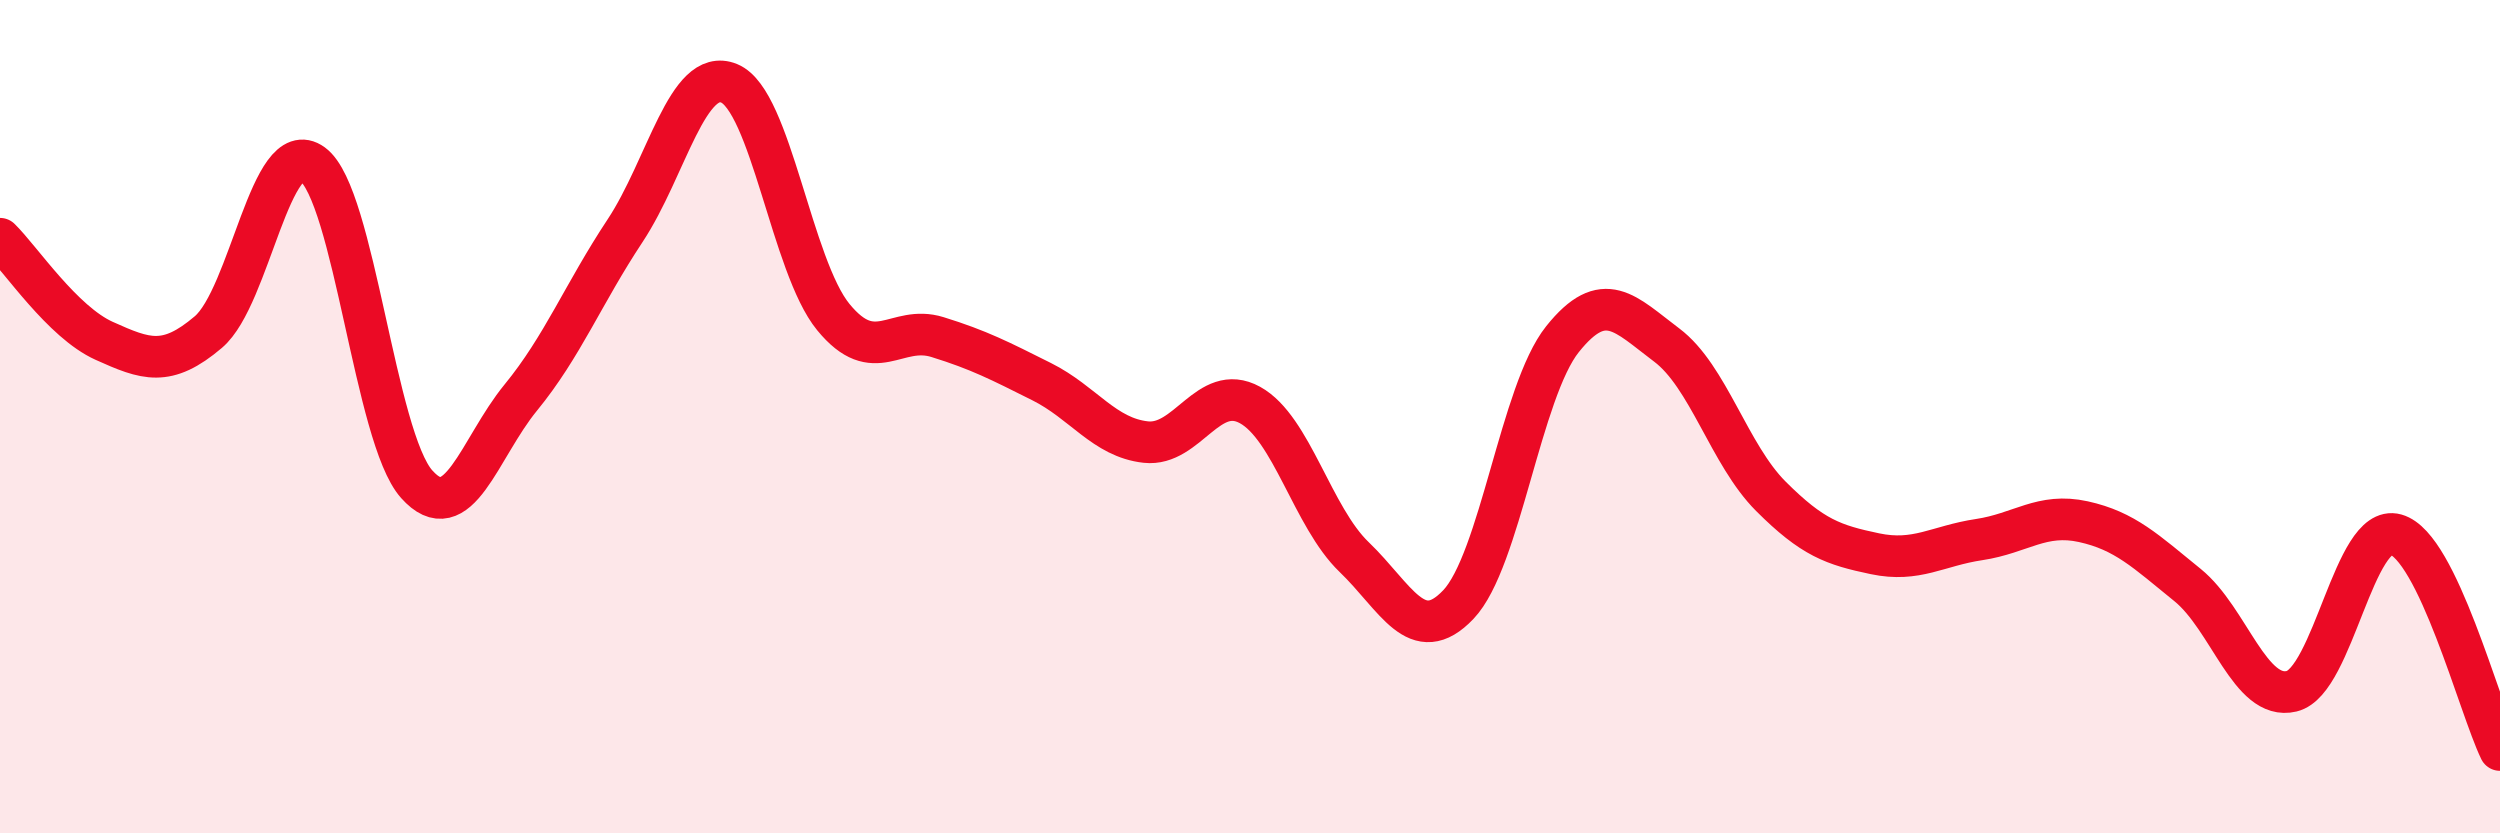
    <svg width="60" height="20" viewBox="0 0 60 20" xmlns="http://www.w3.org/2000/svg">
      <path
        d="M 0,5.73 C 0.5,6.22 1.5,7.73 2.5,8.18 C 3.5,8.63 4,8.82 5,7.97 C 6,7.12 6.5,3.21 7.5,3.94 C 8.5,4.67 9,10.5 10,11.62 C 11,12.74 11.5,10.76 12.5,9.54 C 13.5,8.32 14,7.05 15,5.54 C 16,4.03 16.5,1.59 17.5,2 C 18.5,2.41 19,6.39 20,7.61 C 21,8.83 21.5,7.78 22.5,8.09 C 23.5,8.4 24,8.66 25,9.16 C 26,9.66 26.5,10.5 27.5,10.61 C 28.5,10.72 29,9.17 30,9.72 C 31,10.27 31.5,12.41 32.5,13.37 C 33.5,14.33 34,15.56 35,14.51 C 36,13.46 36.5,9.39 37.5,8.14 C 38.5,6.89 39,7.53 40,8.28 C 41,9.03 41.5,10.91 42.5,11.91 C 43.5,12.91 44,13.08 45,13.29 C 46,13.5 46.5,13.1 47.5,12.95 C 48.5,12.8 49,12.3 50,12.52 C 51,12.74 51.5,13.23 52.5,14.04 C 53.5,14.85 54,16.83 55,16.59 C 56,16.35 56.5,12.55 57.5,12.83 C 58.5,13.11 59.5,16.97 60,18L60 20L0 20Z"
        fill="#EB0A25"
        opacity="0.1"
        stroke-linecap="round"
        stroke-linejoin="round"
      />
      <path
        d="M 0,5.73 C 0.5,6.22 1.5,7.73 2.5,8.18 C 3.5,8.63 4,8.82 5,7.97 C 6,7.12 6.5,3.21 7.5,3.94 C 8.5,4.67 9,10.5 10,11.62 C 11,12.74 11.5,10.76 12.5,9.54 C 13.5,8.32 14,7.05 15,5.54 C 16,4.03 16.5,1.59 17.5,2 C 18.5,2.41 19,6.39 20,7.61 C 21,8.83 21.5,7.78 22.5,8.09 C 23.5,8.4 24,8.66 25,9.16 C 26,9.66 26.5,10.5 27.5,10.61 C 28.5,10.72 29,9.17 30,9.72 C 31,10.27 31.5,12.41 32.5,13.37 C 33.5,14.33 34,15.56 35,14.51 C 36,13.46 36.5,9.39 37.5,8.14 C 38.5,6.89 39,7.53 40,8.28 C 41,9.03 41.5,10.91 42.5,11.91 C 43.5,12.91 44,13.08 45,13.29 C 46,13.5 46.5,13.1 47.5,12.95 C 48.5,12.8 49,12.3 50,12.52 C 51,12.74 51.5,13.23 52.5,14.04 C 53.5,14.85 54,16.83 55,16.59 C 56,16.35 56.5,12.55 57.5,12.83 C 58.5,13.11 59.5,16.97 60,18"
        stroke="#EB0A25"
        stroke-width="1"
        fill="none"
        stroke-linecap="round"
        stroke-linejoin="round"
      />
    </svg>
  
